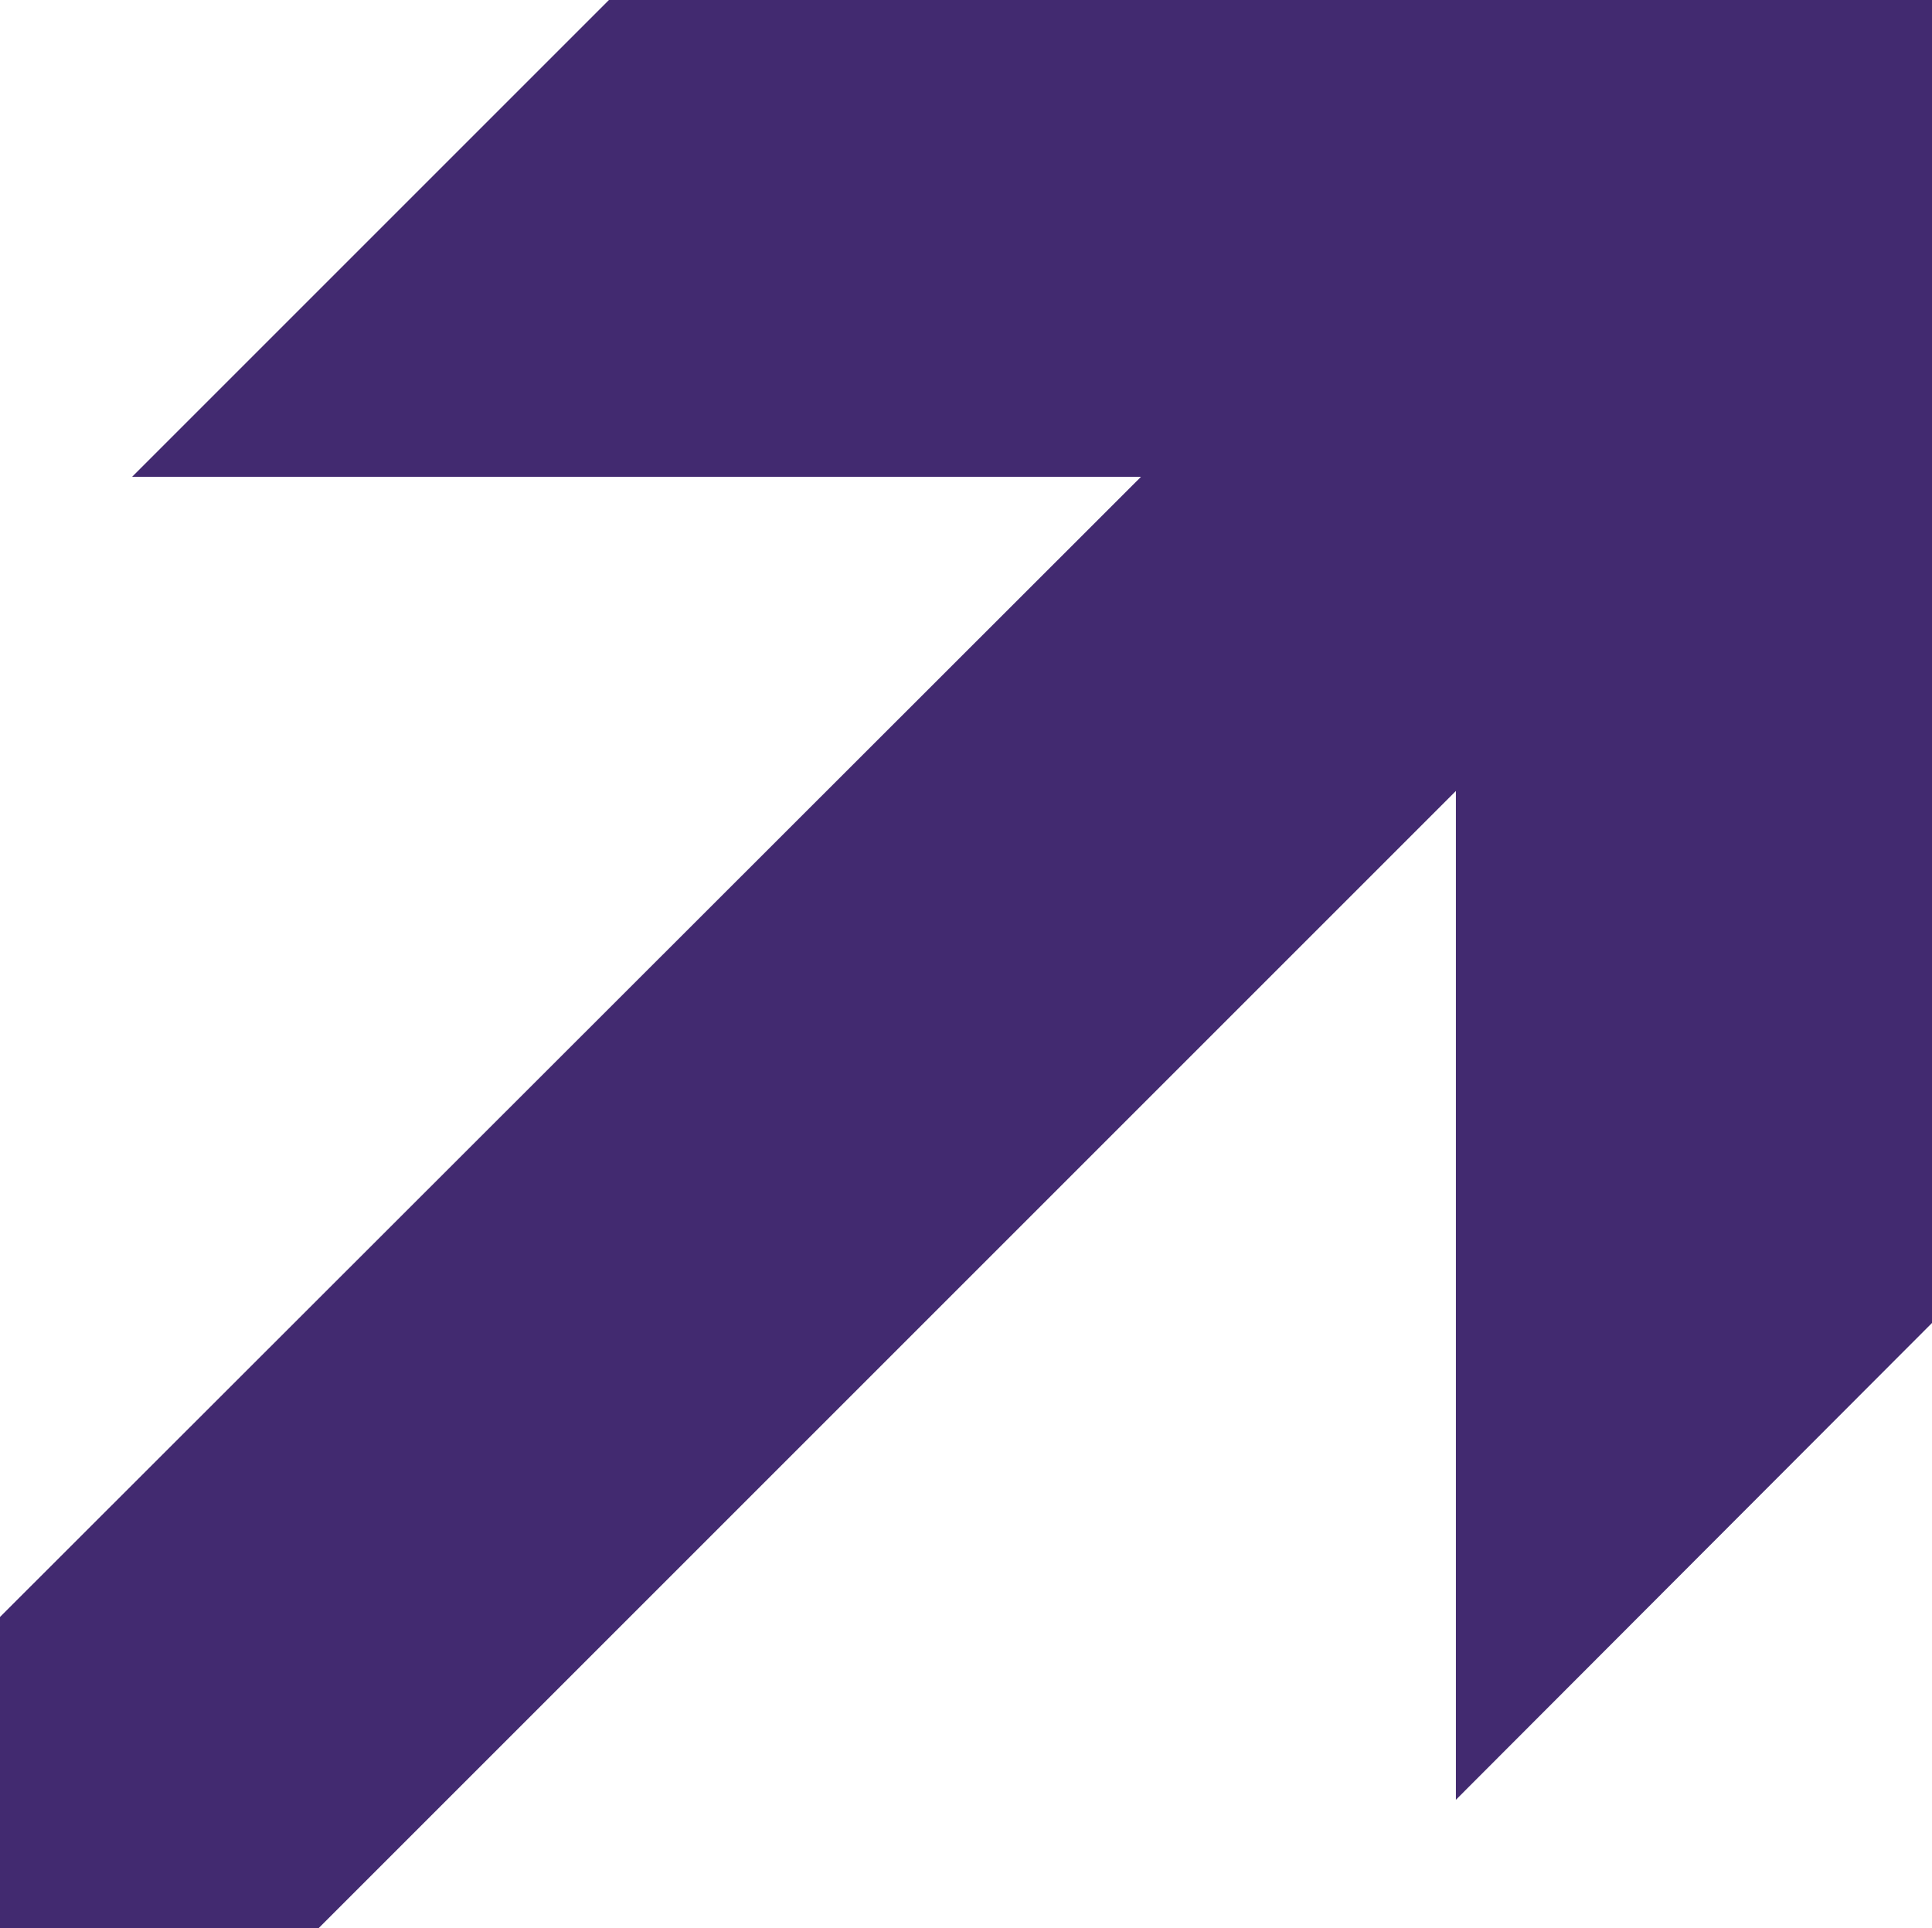<svg xmlns:xlink="http://www.w3.org/1999/xlink" xmlns="http://www.w3.org/2000/svg" id="Warstwa_2" viewBox="0 0 25.89 25.84" width="25.89" height="25.84"><script xmlns=""></script><defs><style>.cls-1{fill:#422a70;stroke-width:0px;}</style></defs><g id="Warstwa_1-2"><polygon class="cls-1" points="8.16 0 1.77 6.39 15.29 6.39 0 21.67 0 25.84 4.27 25.84 19.51 10.6 19.51 24.12 25.89 17.73 25.89 0 8.16 0"></polygon></g></svg>